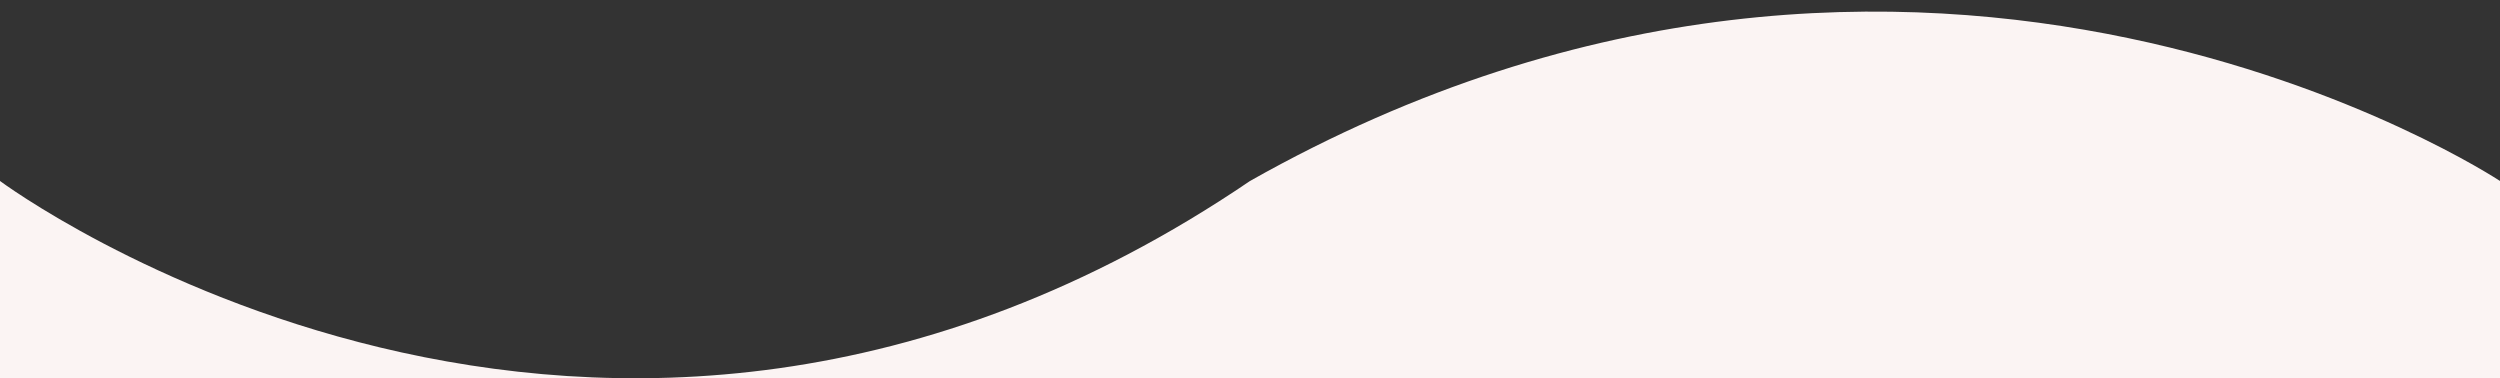 <?xml version="1.0" encoding="utf-8"?>
<!-- Generator: Adobe Illustrator 22.1.0, SVG Export Plug-In . SVG Version: 6.00 Build 0)  -->
<svg version="1.1" id="Layer_1" xmlns="http://www.w3.org/2000/svg" xmlns:xlink="http://www.w3.org/1999/xlink" x="0px" y="0px"
	 viewBox="0 0 1920 290.5" style="enable-background:new 0 0 1920 290.5;" xml:space="preserve">
<rect x="0" y="0" width="1920" height="290.5" fill="#333333" stroke="none"/>
<style type="text/css">
	.st0{fill:#F6BCB1;}
	.st1{fill:#87E6D4;}
	.st2{fill:#FFD6DC;}
	.st3{fill:#E6ABE2;}
	.st4{fill:url(#SVGID_1_);}
	.st5{fill:url(#SVGID_2_);}
	.st6{fill:url(#SVGID_3_);}
	.st7{fill:url(#SVGID_4_);}
	.st8{opacity:8.000000e-02;}
	.st9{fill:none;}
	.st10{opacity:0.38;fill:url(#SVGID_5_);enable-background:new    ;}
	.st11{fill:#FFFFFF;}
	.st12{fill:url(#SVGID_6_);}
	.st13{fill:url(#SVGID_7_);}
	.st14{fill:url(#SVGID_8_);}
	.st15{fill:url(#SVGID_9_);}
	.st16{fill:url(#SVGID_10_);}
	.st17{fill:url(#SVGID_11_);}
	.st18{fill:url(#v1f6pf.tif_1_);}
	.st19{fill:#00857E;}
	.st20{fill:#F7B0C9;}
	.st21{fill:#FF3A8A;}
	.st22{fill:#7FCBC0;}
	.st23{clip-path:url(#SVGID_13_);}
	.st24{fill:#FBF4F3;}
	.st25{fill:#FCE3E0;}
</style>
<g>
	<path class="st24" d="M960,139C458,479.9,0,139,0,139v151.5h1920V139C1920,139,1478.3-153.7,960,139z"/>
</g>
</svg>
